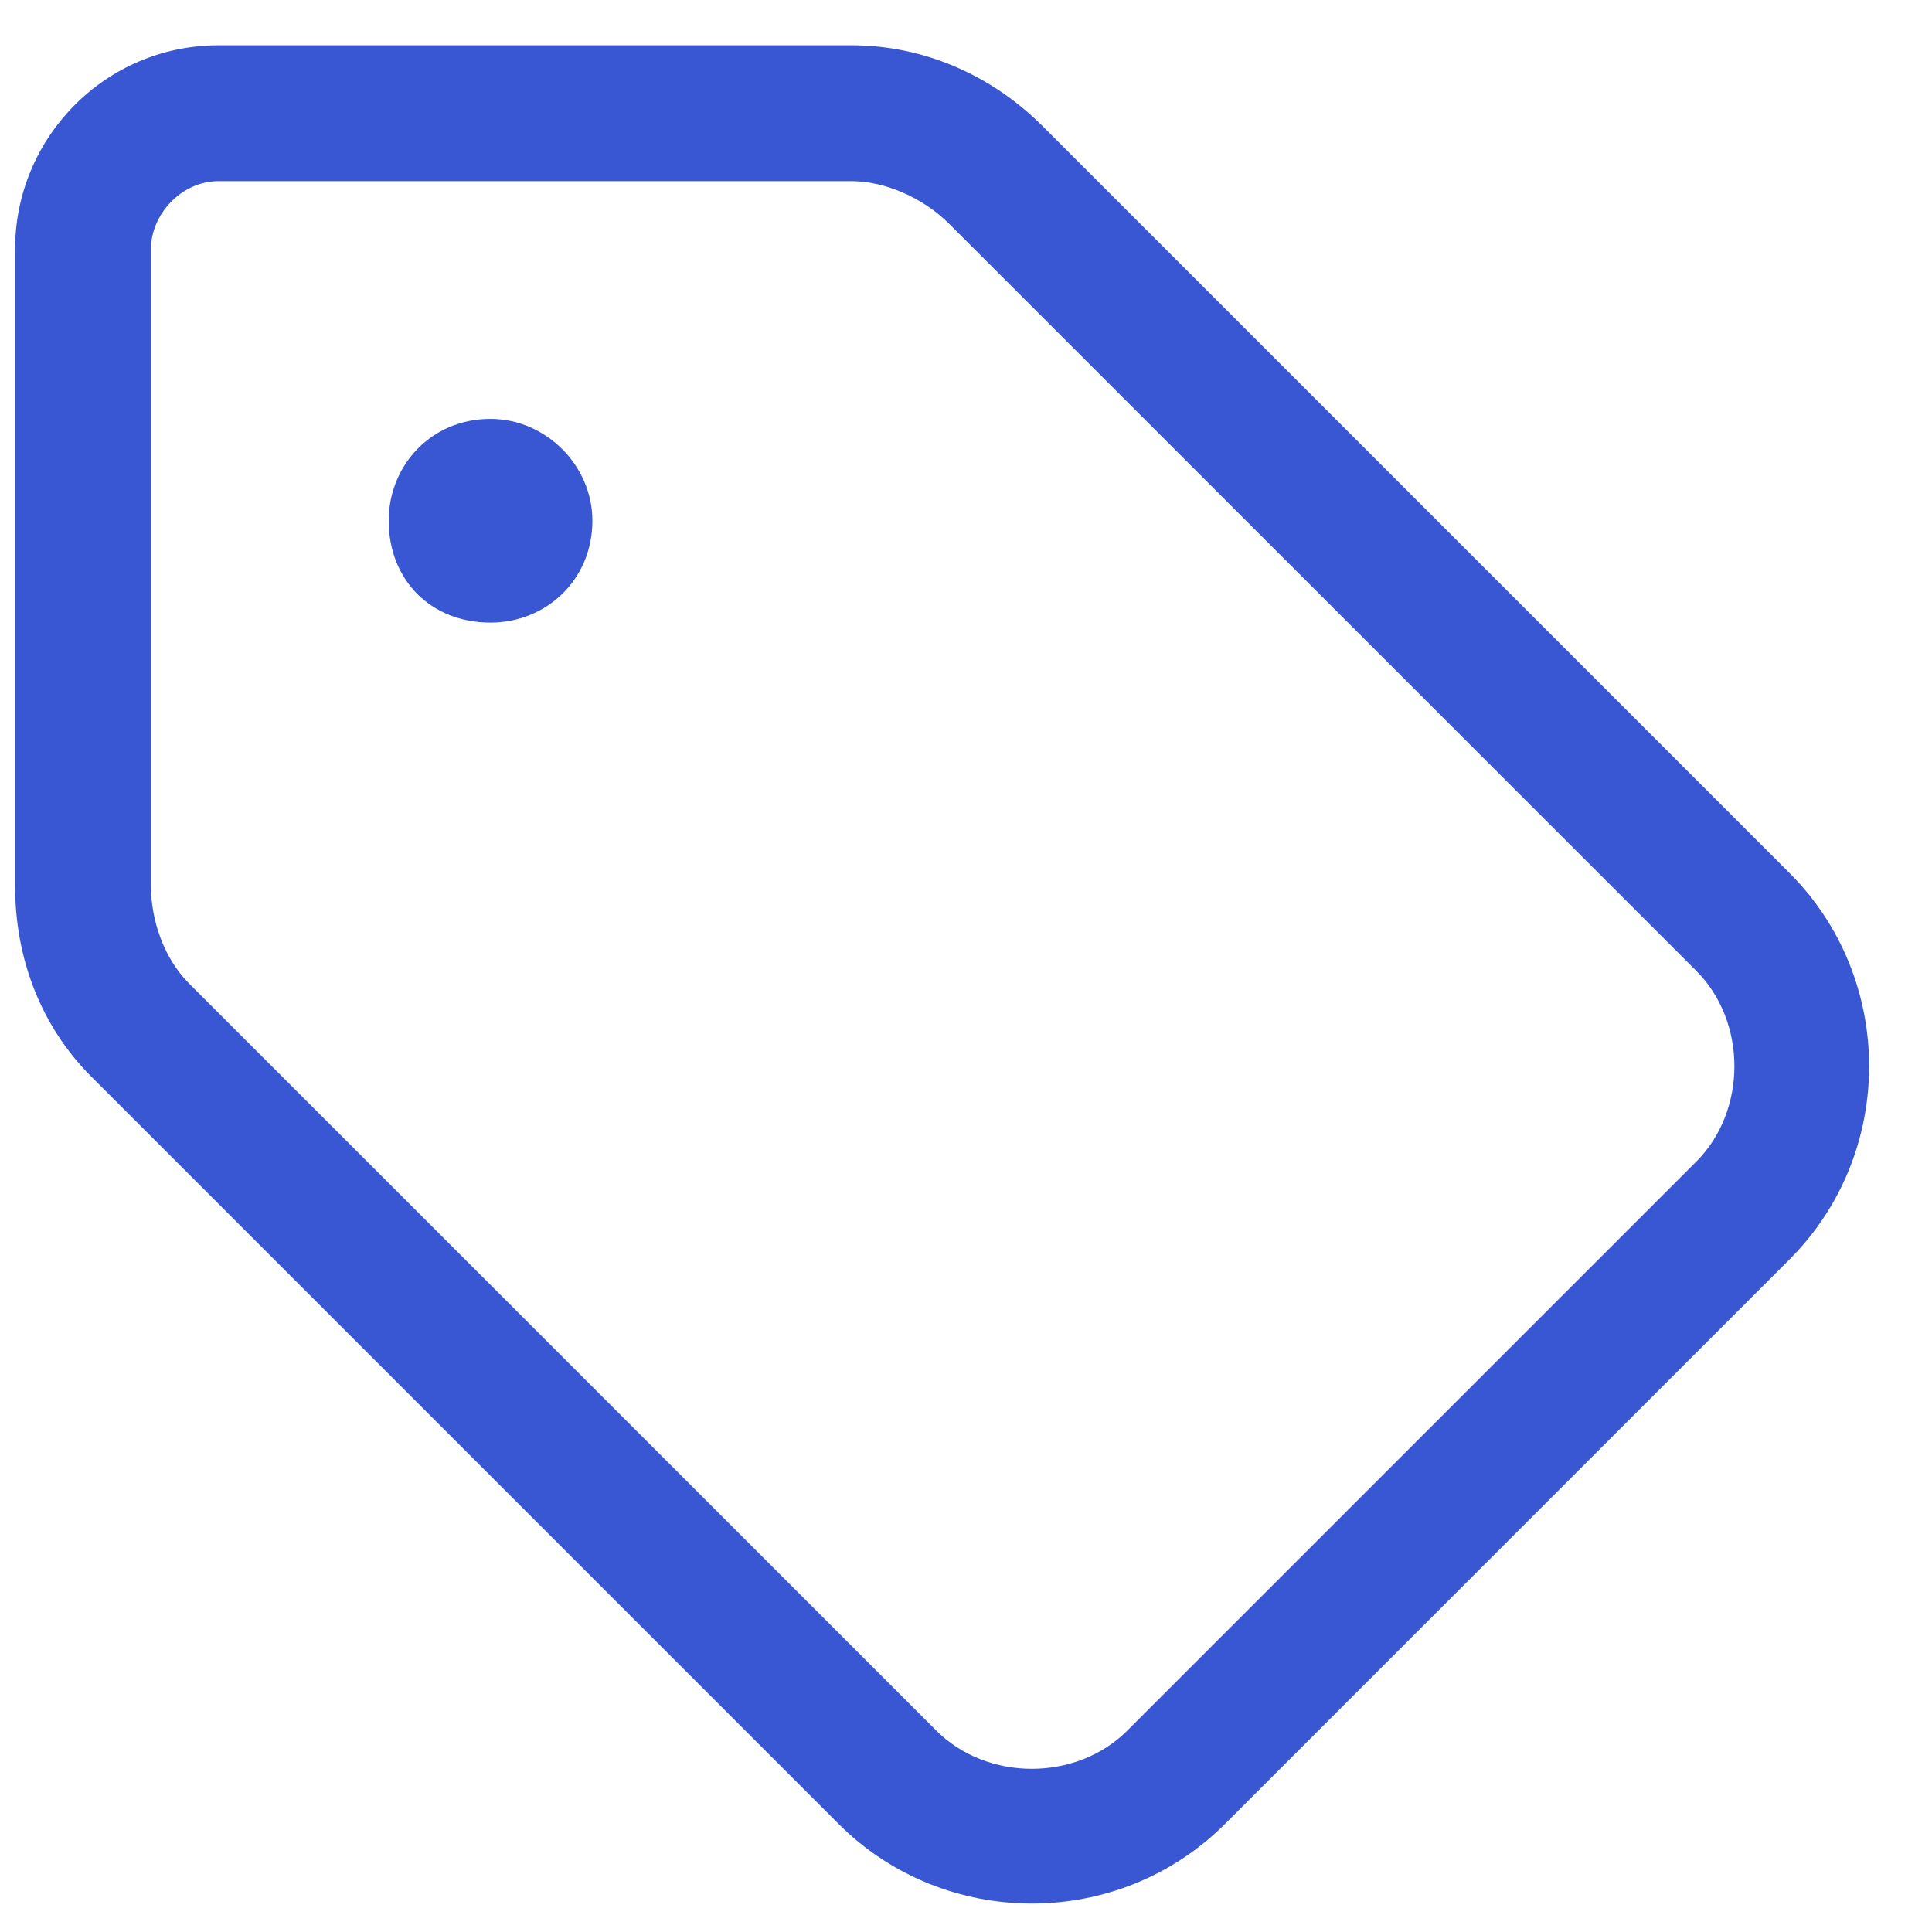 <svg width="16" height="16" viewBox="0 0 16 16" fill="none" xmlns="http://www.w3.org/2000/svg">
<path d="M3.219 4.312C3.219 3.855 3.57 3.469 4.062 3.469C4.52 3.469 4.906 3.855 4.906 4.312C4.906 4.805 4.52 5.156 4.062 5.156C3.57 5.156 3.219 4.805 3.219 4.312ZM0.125 2.062C0.125 1.148 0.863 0.375 1.812 0.375H7.051C7.648 0.375 8.211 0.621 8.633 1.043L14.82 7.23C15.699 8.109 15.699 9.551 14.82 10.43L10.145 15.105C9.266 15.984 7.824 15.984 6.945 15.105L0.758 8.918C0.336 8.496 0.125 7.934 0.125 7.336V2.062ZM1.566 8.145L7.754 14.332C8.176 14.754 8.914 14.754 9.336 14.332L14.047 9.621C14.469 9.199 14.469 8.461 14.047 8.039L7.859 1.852C7.648 1.641 7.332 1.5 7.051 1.5H1.812C1.496 1.5 1.25 1.781 1.25 2.062V7.336C1.25 7.617 1.355 7.934 1.566 8.145ZM1.566 8.145L0.758 8.918L1.566 8.145Z" fill="#3957D2"/>
</svg>
